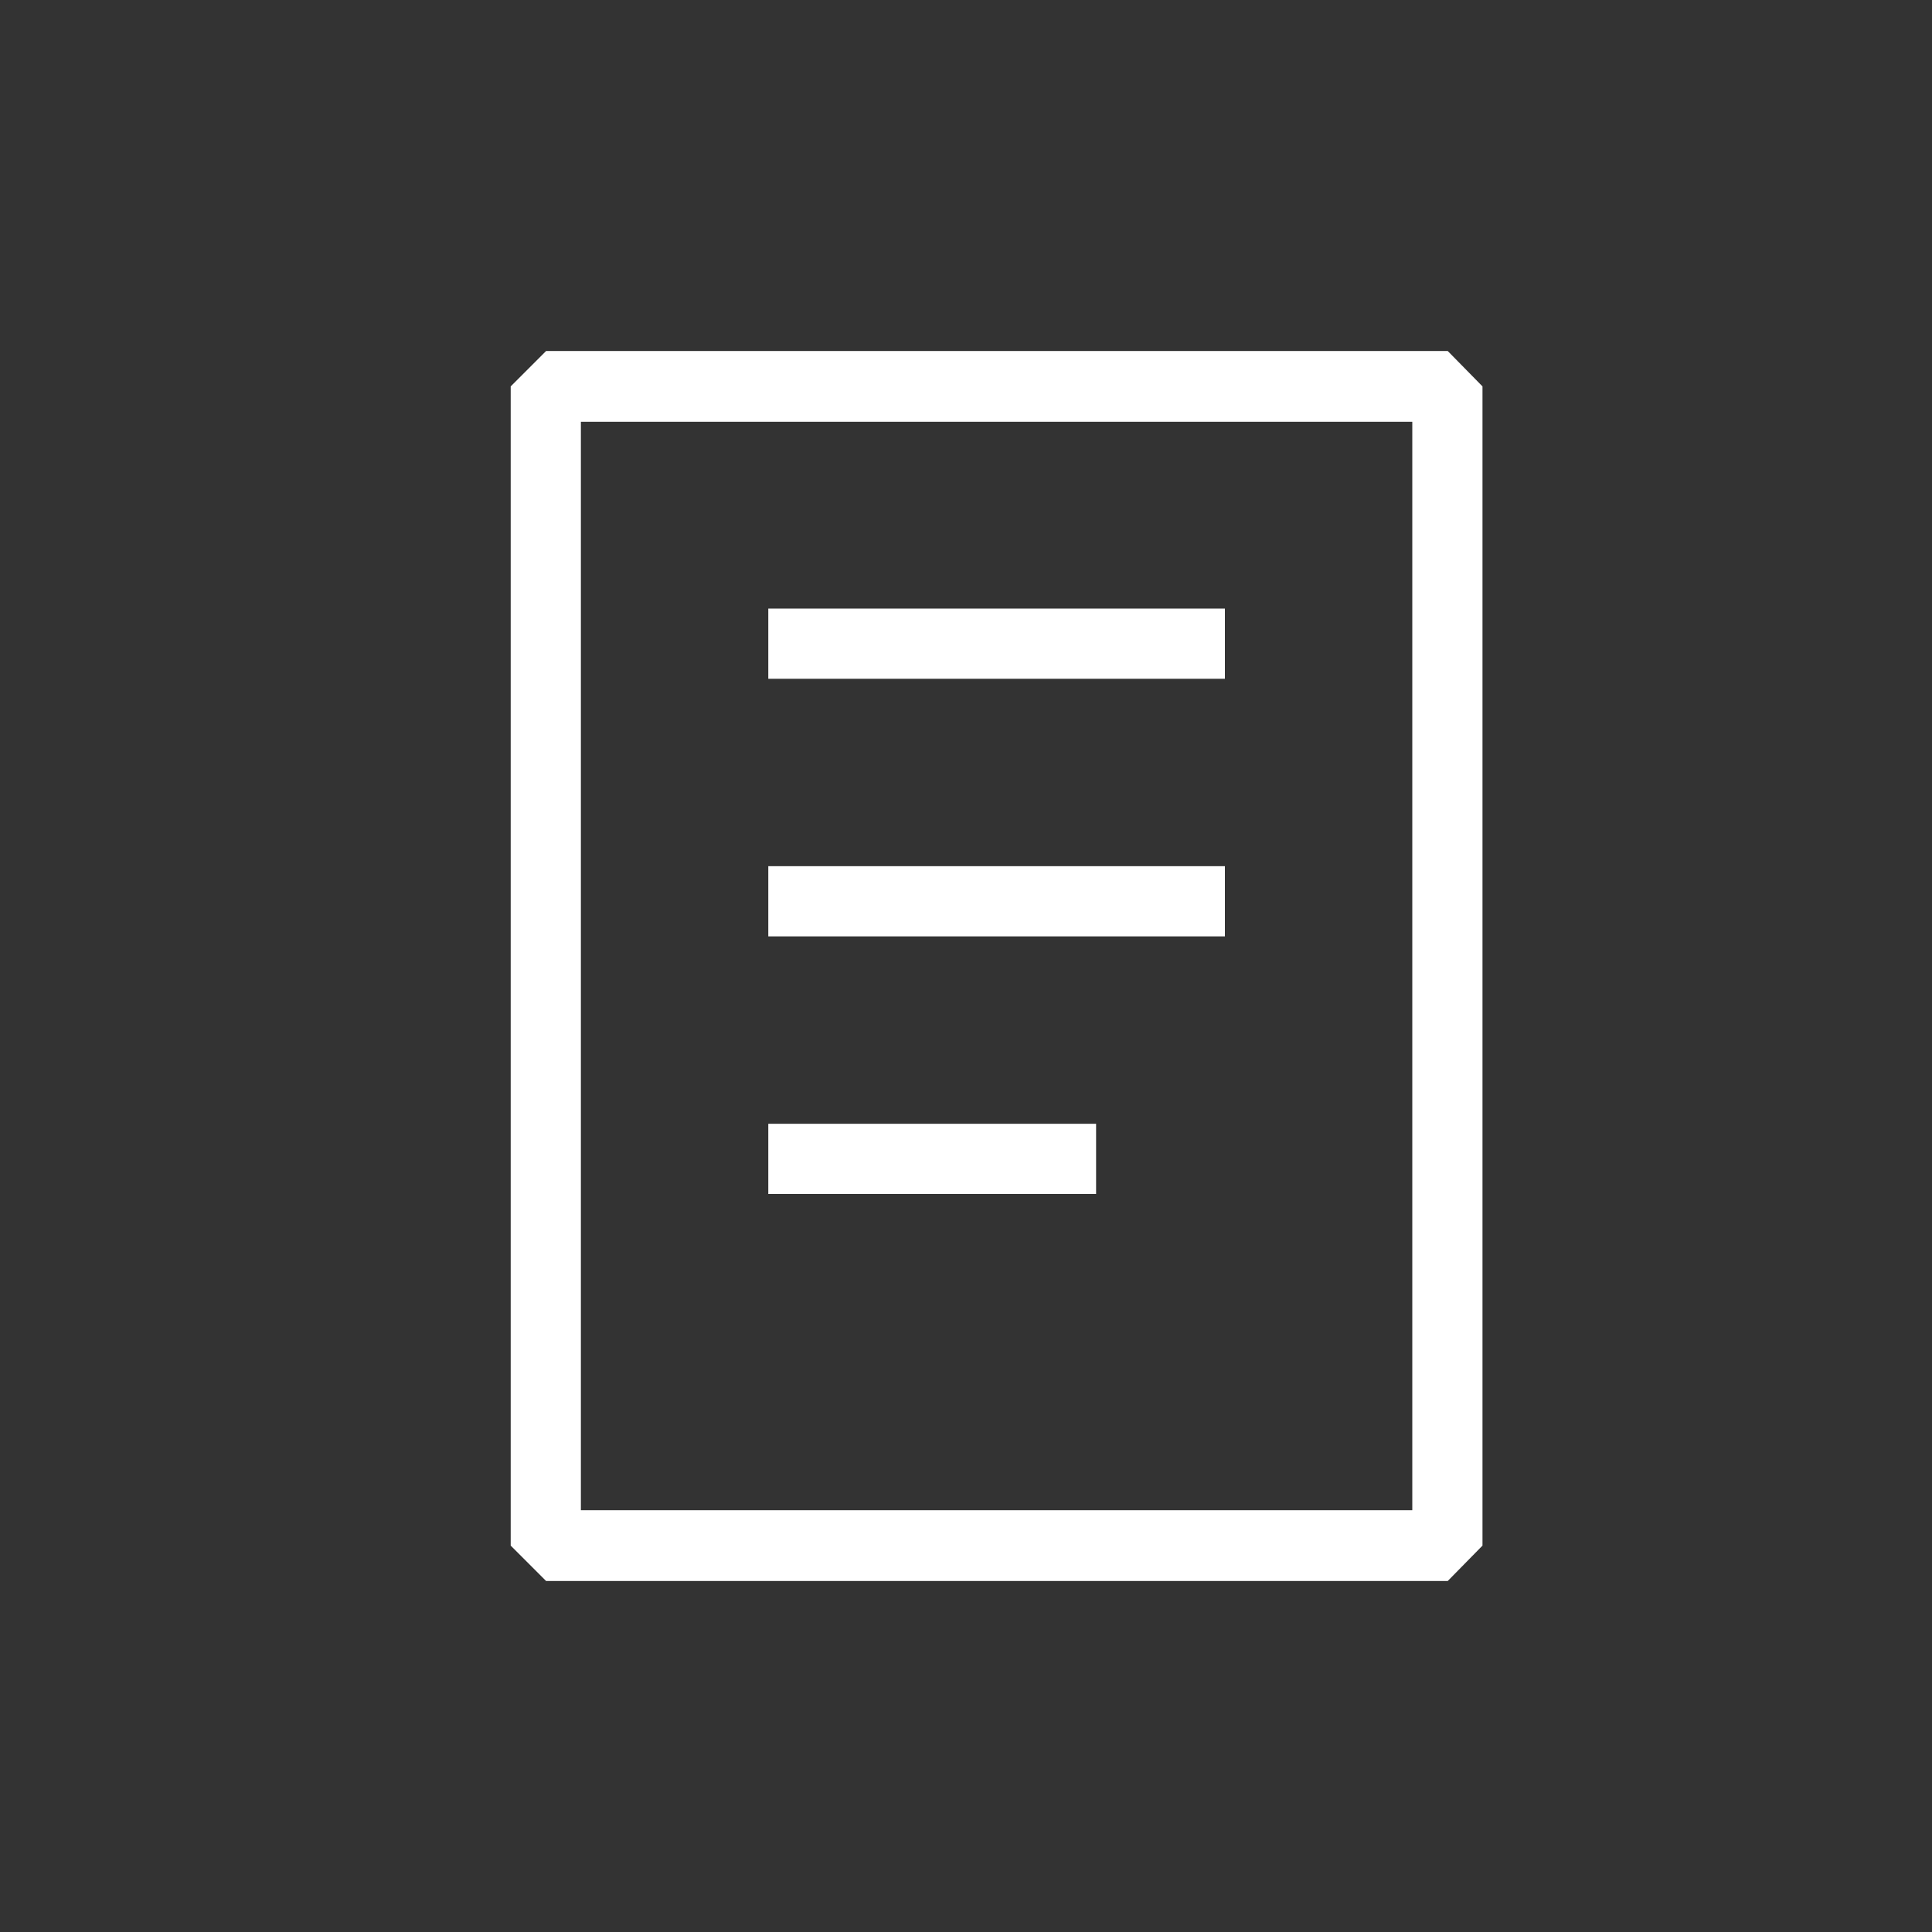 <?xml version="1.0" encoding="utf-8"?>
<!-- Generator: Adobe Illustrator 24.3.0, SVG Export Plug-In . SVG Version: 6.00 Build 0)  -->
<svg version="1.1" id="Layer_1" xmlns="http://www.w3.org/2000/svg" xmlns:xlink="http://www.w3.org/1999/xlink" x="0px" y="0px"
	 viewBox="0 0 30 30" style="enable-background:new 0 0 30 30;" xml:space="preserve">
<rect x="0" y="0" width="30" height="30" fill="#333333" stroke="none"/>
<style type="text/css">
	.st0{fill:none;}
	.st1{fill:#FFFFFF;}
	.st2{fill:#002040;}
</style>
<g>
	<g>
		<path class="st1" d="M22.48,24.55h-14L7.93,24V6l0.55-0.55h14L23.02,6v18L22.48,24.55z M9.02,23.45h12.91V6.55H9.02V23.45z"/>
		<rect x="11.93" y="9.45" class="st1" width="7.09" height="1.09"/>
		<rect x="11.93" y="13.45" class="st1" width="7.09" height="1.09"/>
		<rect x="11.93" y="17.45" class="st1" width="5.09" height="1.09"/>
	</g>
	<rect x="3" y="3" class="st0" width="24" height="24"/>
</g>
</svg>

